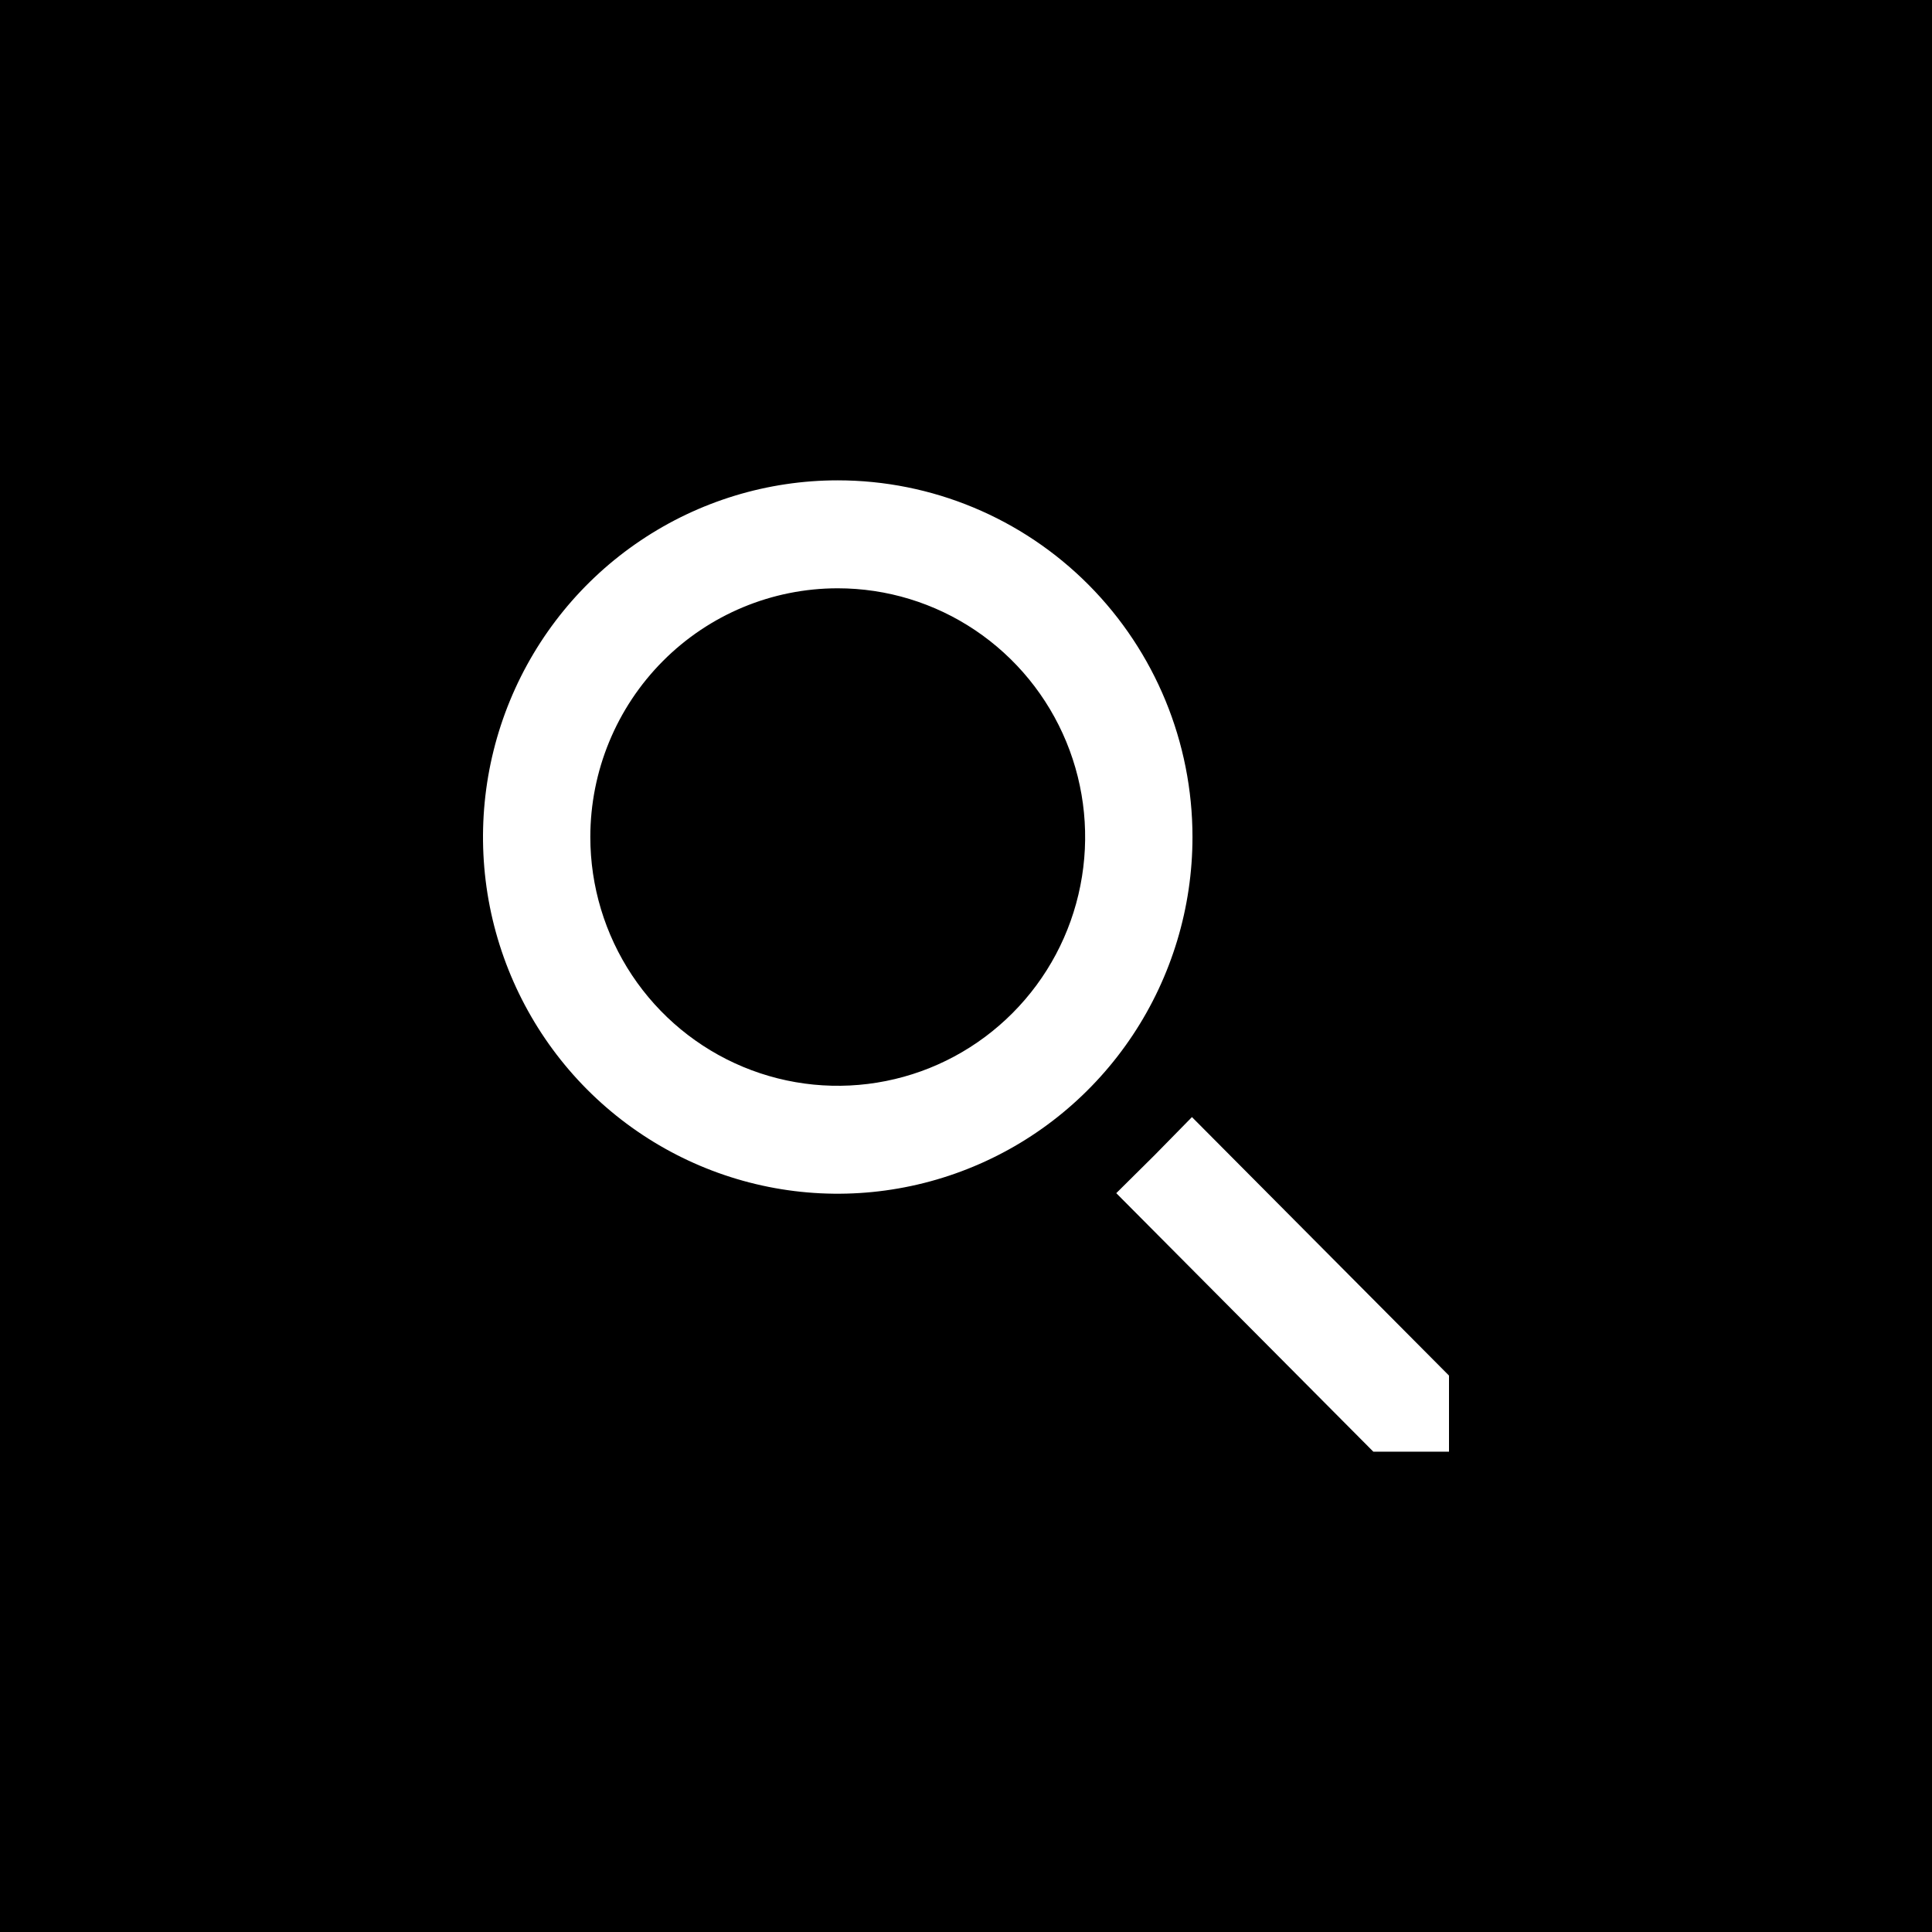 <svg width="40" height="40" viewBox="0 0 40 40" fill="none" xmlns="http://www.w3.org/2000/svg">
<rect width="40" height="40" fill="black"/>
<g clip-path="url(#clip0_3170_3732)">
<path d="M17.344 12.18C18.358 12.18 19.348 12.482 20.19 13.048C21.032 13.614 21.689 14.418 22.077 15.359C22.465 16.3 22.566 17.336 22.368 18.335C22.171 19.334 21.683 20.252 20.966 20.972C20.25 21.692 19.337 22.183 18.344 22.381C17.35 22.58 16.32 22.478 15.384 22.088C14.448 21.698 13.648 21.038 13.085 20.191C12.523 19.344 12.222 18.349 12.222 17.33C12.222 15.964 12.762 14.654 13.723 13.688C14.683 12.722 15.986 12.18 17.344 12.18V12.18ZM17.344 9.945C15.892 9.945 14.472 10.378 13.264 11.19C12.056 12.001 11.115 13.155 10.559 14.504C10.003 15.853 9.858 17.338 10.141 18.771C10.425 20.203 11.124 21.519 12.151 22.552C13.178 23.584 14.487 24.288 15.912 24.573C17.336 24.858 18.813 24.711 20.155 24.152C21.497 23.594 22.644 22.647 23.451 21.433C24.258 20.218 24.689 18.791 24.689 17.33C24.689 15.371 23.915 13.493 22.538 12.108C21.16 10.723 19.292 9.945 17.344 9.945V9.945Z" fill="white"/>
<path d="M30 28.48L24.678 23.128L23.9 23.921L23.111 24.703L28.433 30.055H30V28.48Z" fill="white"/>
</g>
<defs>
<clipPath id="clip0_3170_3732">
<rect width="20" height="20.11" fill="white" transform="translate(10 9.945)"/>
</clipPath>
</defs>
</svg>
